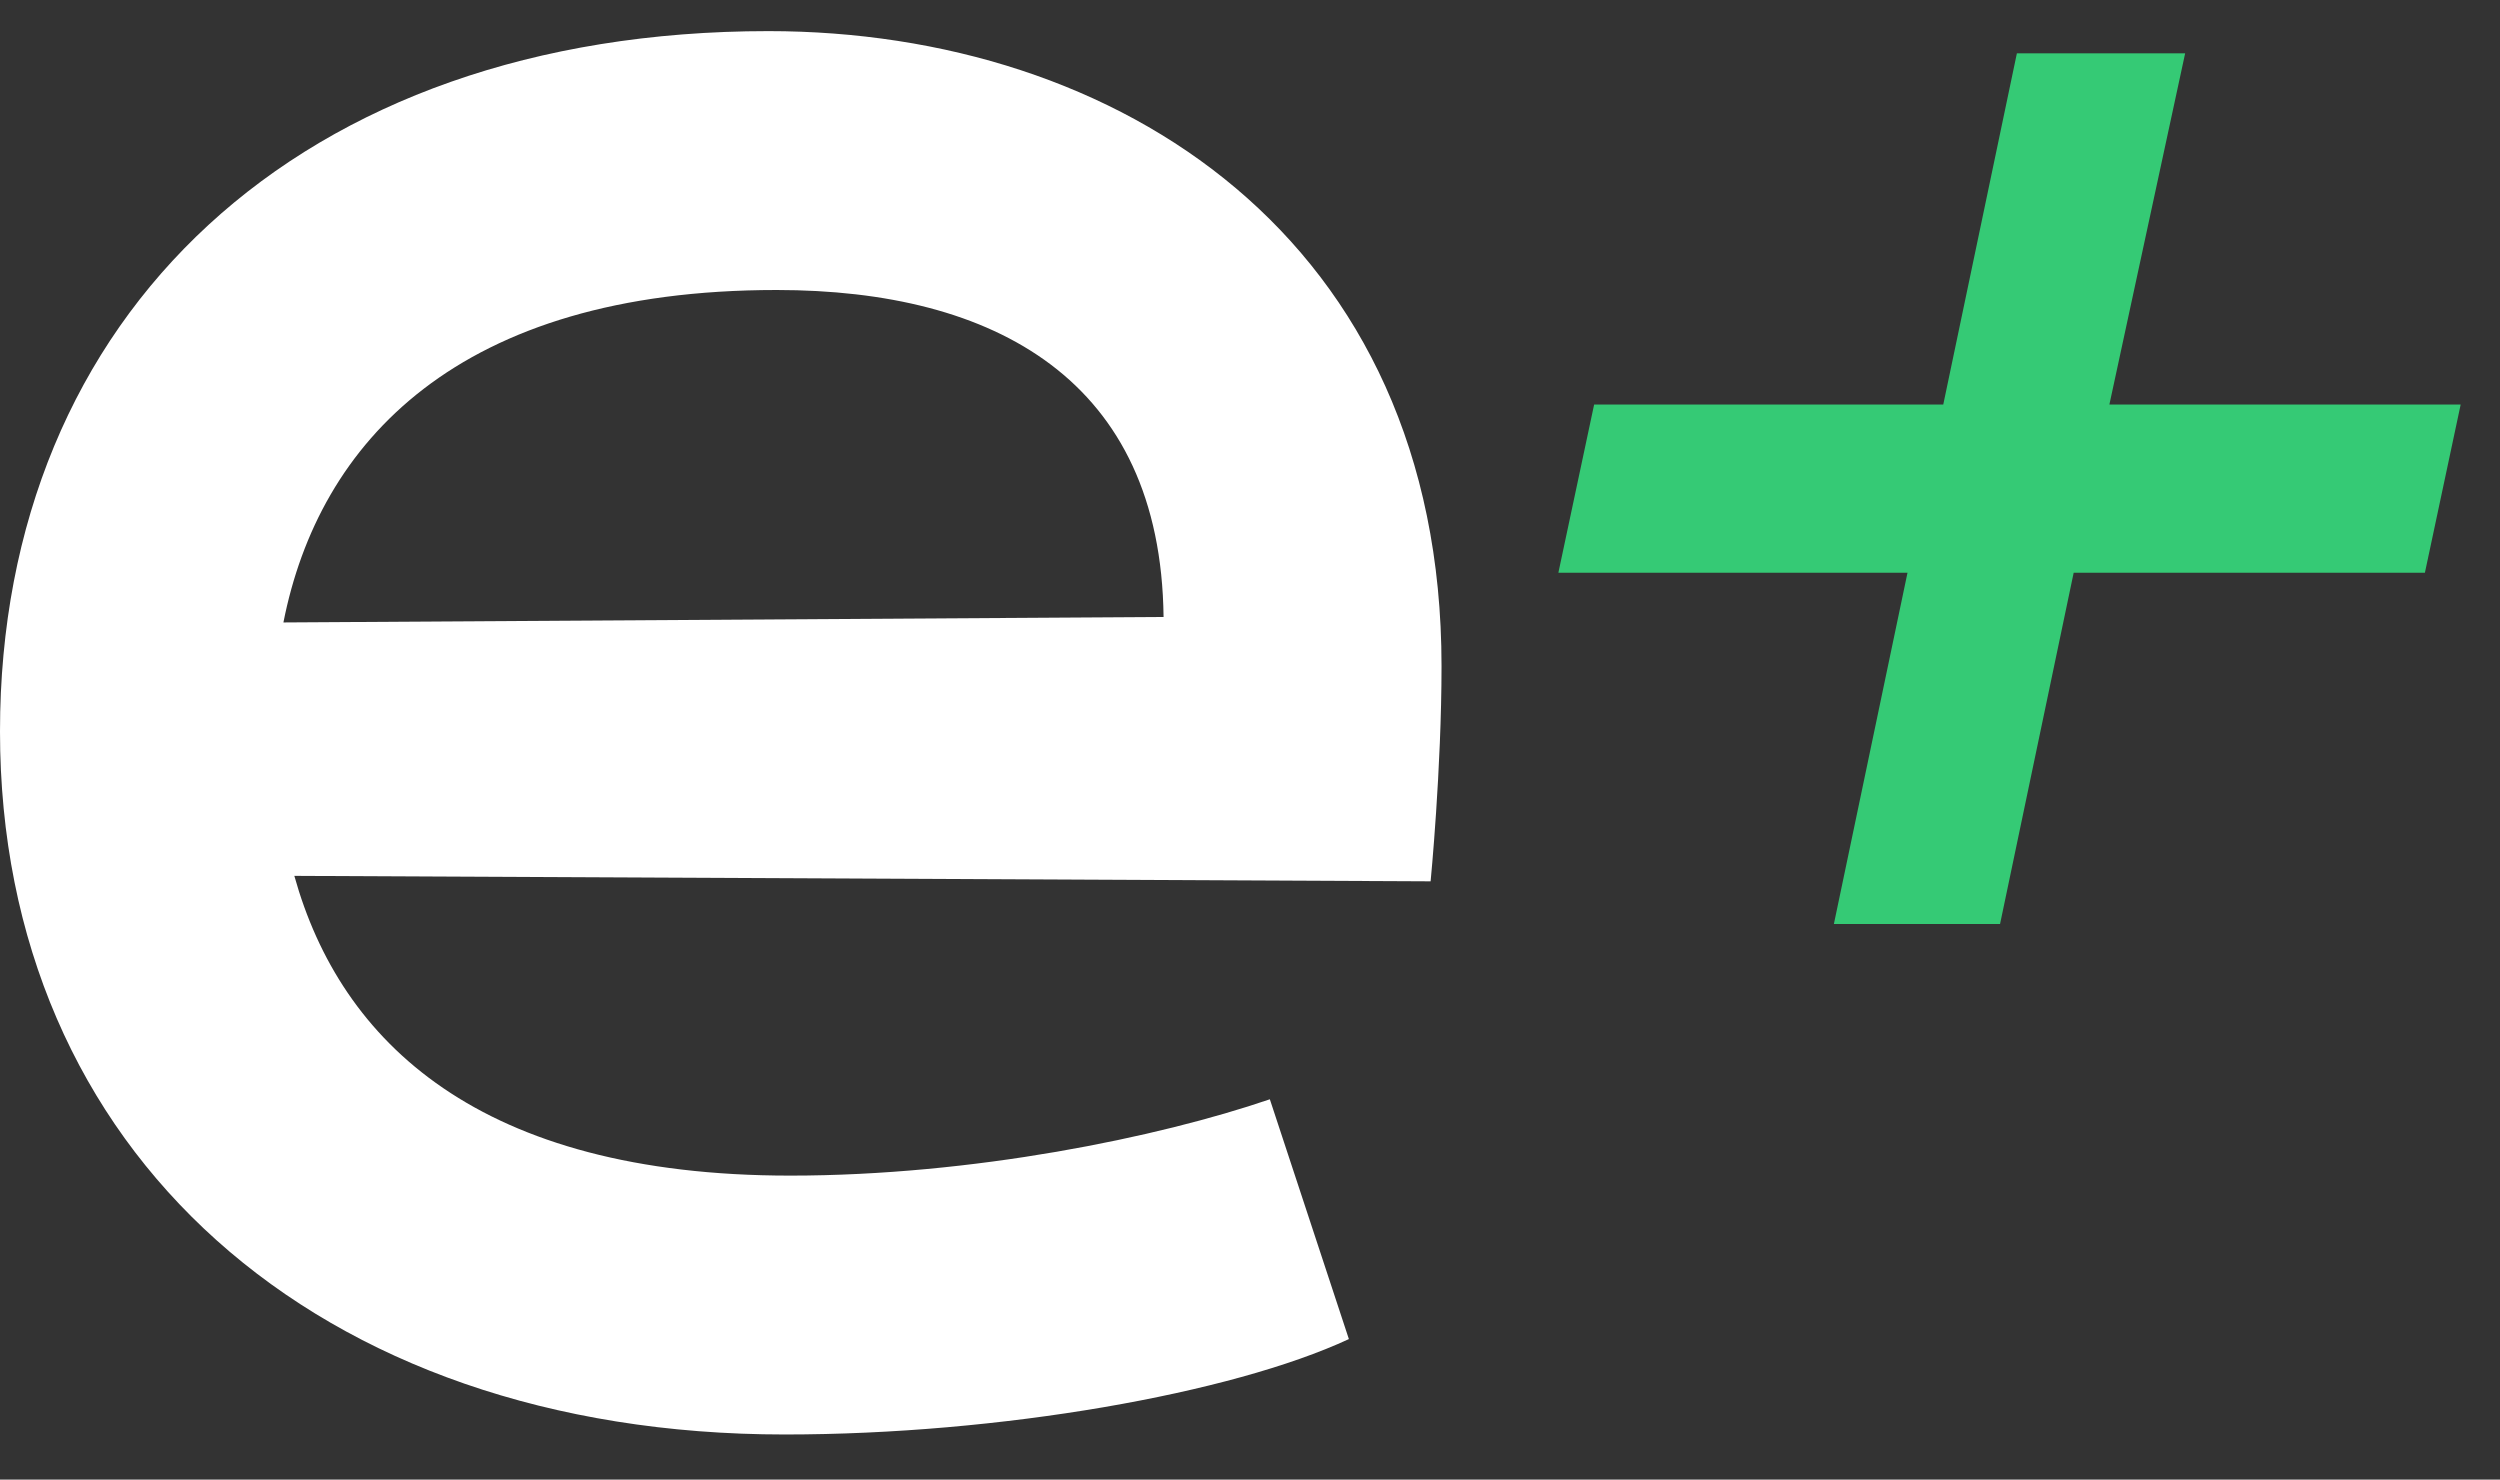 <svg width="49" height="29" viewBox="0 0 49 29" fill="none" xmlns="http://www.w3.org/2000/svg">
<rect x="0" y="0" width="49" height="29" fill="#333333" stroke="none"/>
<g id="Grupo 296">
<g id="Grupo 26">
<path id="Trazado 28" d="M28.04 17.274L5.769 17.167C6.677 20.425 9.4 23.042 15.489 23.042C19.067 23.042 22.699 22.294 24.889 21.546L26.438 26.246C24.141 27.314 19.601 28.116 15.382 28.116C6.195 28.116 0 22.561 0 14.336C0 6.165 5.875 0.61 15.061 0.61C21.898 0.61 28.254 4.669 28.254 13.054C28.254 15.084 28.04 17.274 28.04 17.274ZM5.555 12.2L22.806 12.093C22.752 7.446 19.494 5.684 15.222 5.684C8.973 5.684 6.249 8.675 5.555 12.2Z" fill="white"/>
<path id="Trazado 29" d="M47.528 11.226H40.644L39.201 18.111H35.944L37.387 11.226H30.544L31.245 7.929H38.088L39.531 1.045H42.829L41.344 7.929H48.229L47.528 11.226Z" fill="#35CA75"/>
</g>
</g>
</svg>
